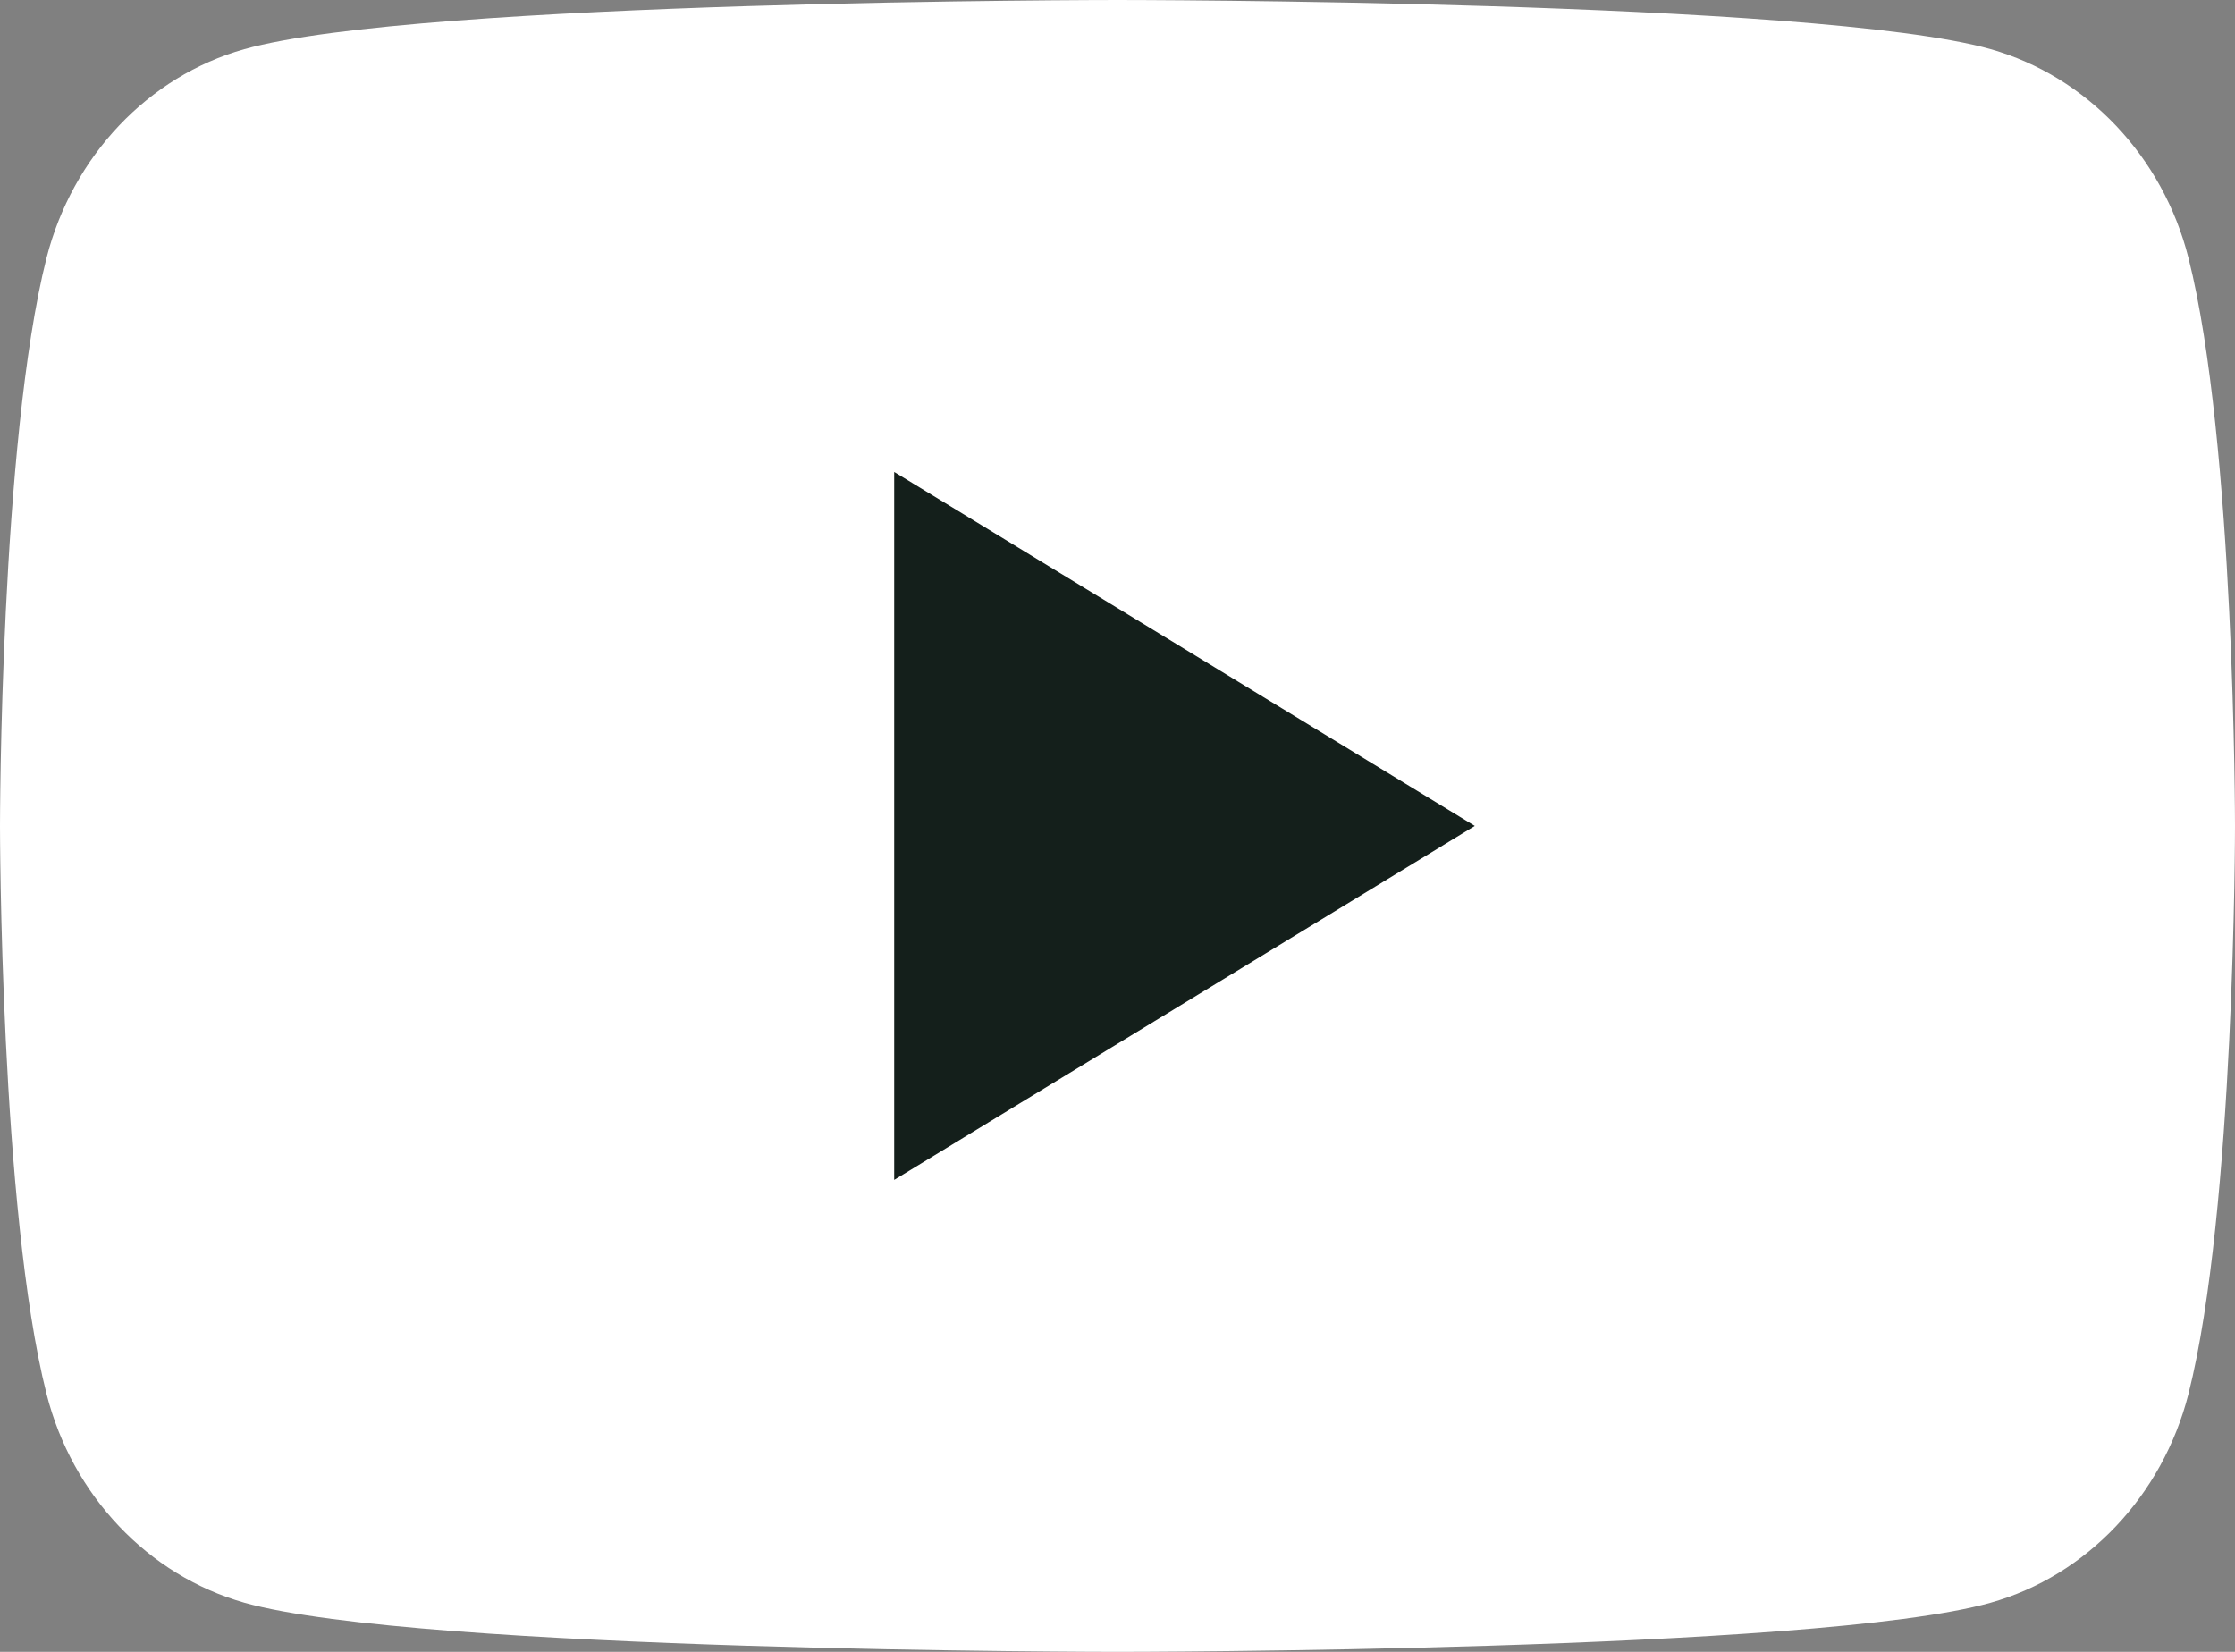 <?xml version="1.0" encoding="UTF-8"?> <svg xmlns="http://www.w3.org/2000/svg" width="23" height="17" viewBox="0 0 23 17" fill="none"><rect x="0" y="0" width="23" height="17" fill="#808080" stroke="none"/> <path d="M22.521 2.654C22.257 1.611 21.478 0.788 20.486 0.506C18.693 1.8049e-07 11.5 0 11.5 0C11.5 0 4.31 1.8049e-07 2.514 0.506C1.526 0.784 0.746 1.607 0.479 2.654C0 4.548 0 8.5 0 8.5C0 8.5 0 12.453 0.479 14.346C0.743 15.389 1.522 16.212 2.514 16.494C4.31 17 11.5 17 11.5 17C11.5 17 18.693 17 20.486 16.494C21.474 16.216 22.254 15.393 22.521 14.346C23 12.453 23 8.5 23 8.5C23 8.5 23 4.548 22.521 2.654Z" fill="white"></path> <path d="M9.202 12.143L15.177 8.5L9.202 4.857V12.143Z" fill="#141F1B"></path> </svg> 